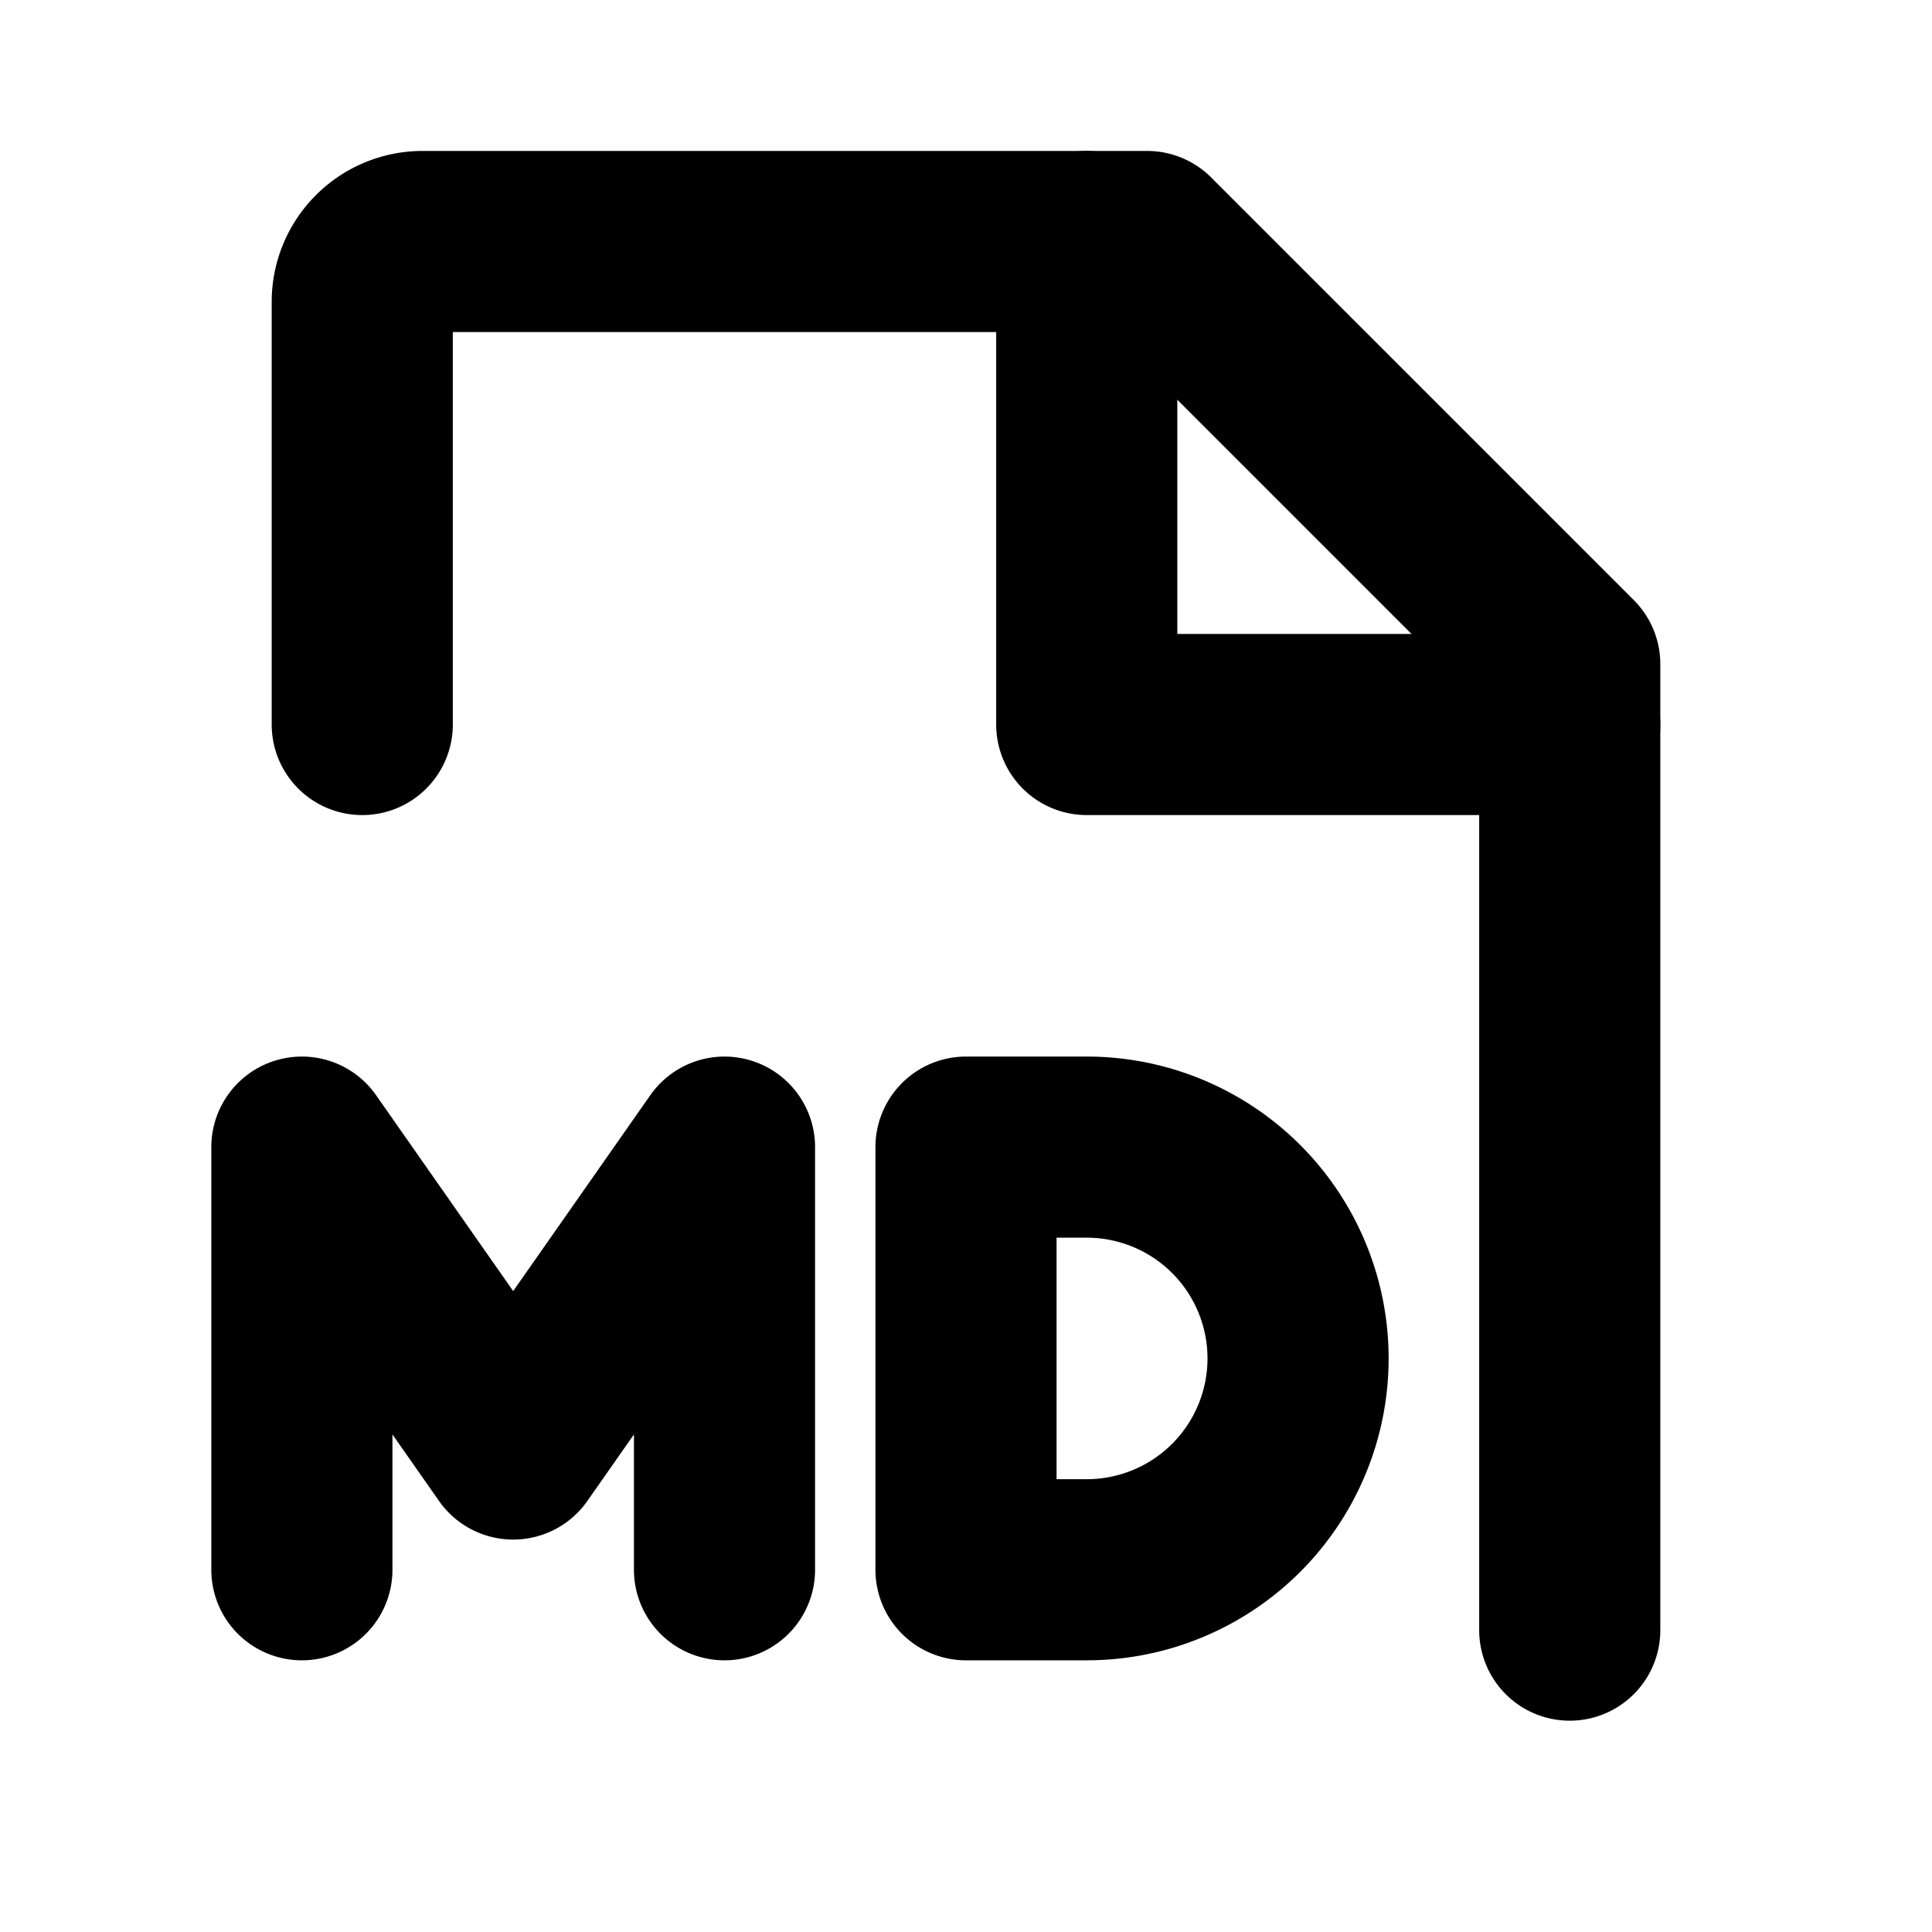 <svg xmlns="http://www.w3.org/2000/svg" width="16" height="16" fill="none"><g stroke="#000" stroke-linecap="round" stroke-linejoin="round" stroke-width="1.5" clip-path="url(#a)"><path d="M13 13.5v-8L9.5 2h-6a.5.5 0 0 0-.5.5V6"/><path d="M9 2v4h4M8 9.5V13h1a1.75 1.75 0 0 0 0-3.5H8ZM6 13V9.5L4.25 12 2.5 9.5V13"/></g><defs><clipPath id="a"><path fill="#fff" d="M0 0h16v16H0z"/></clipPath></defs></svg>
